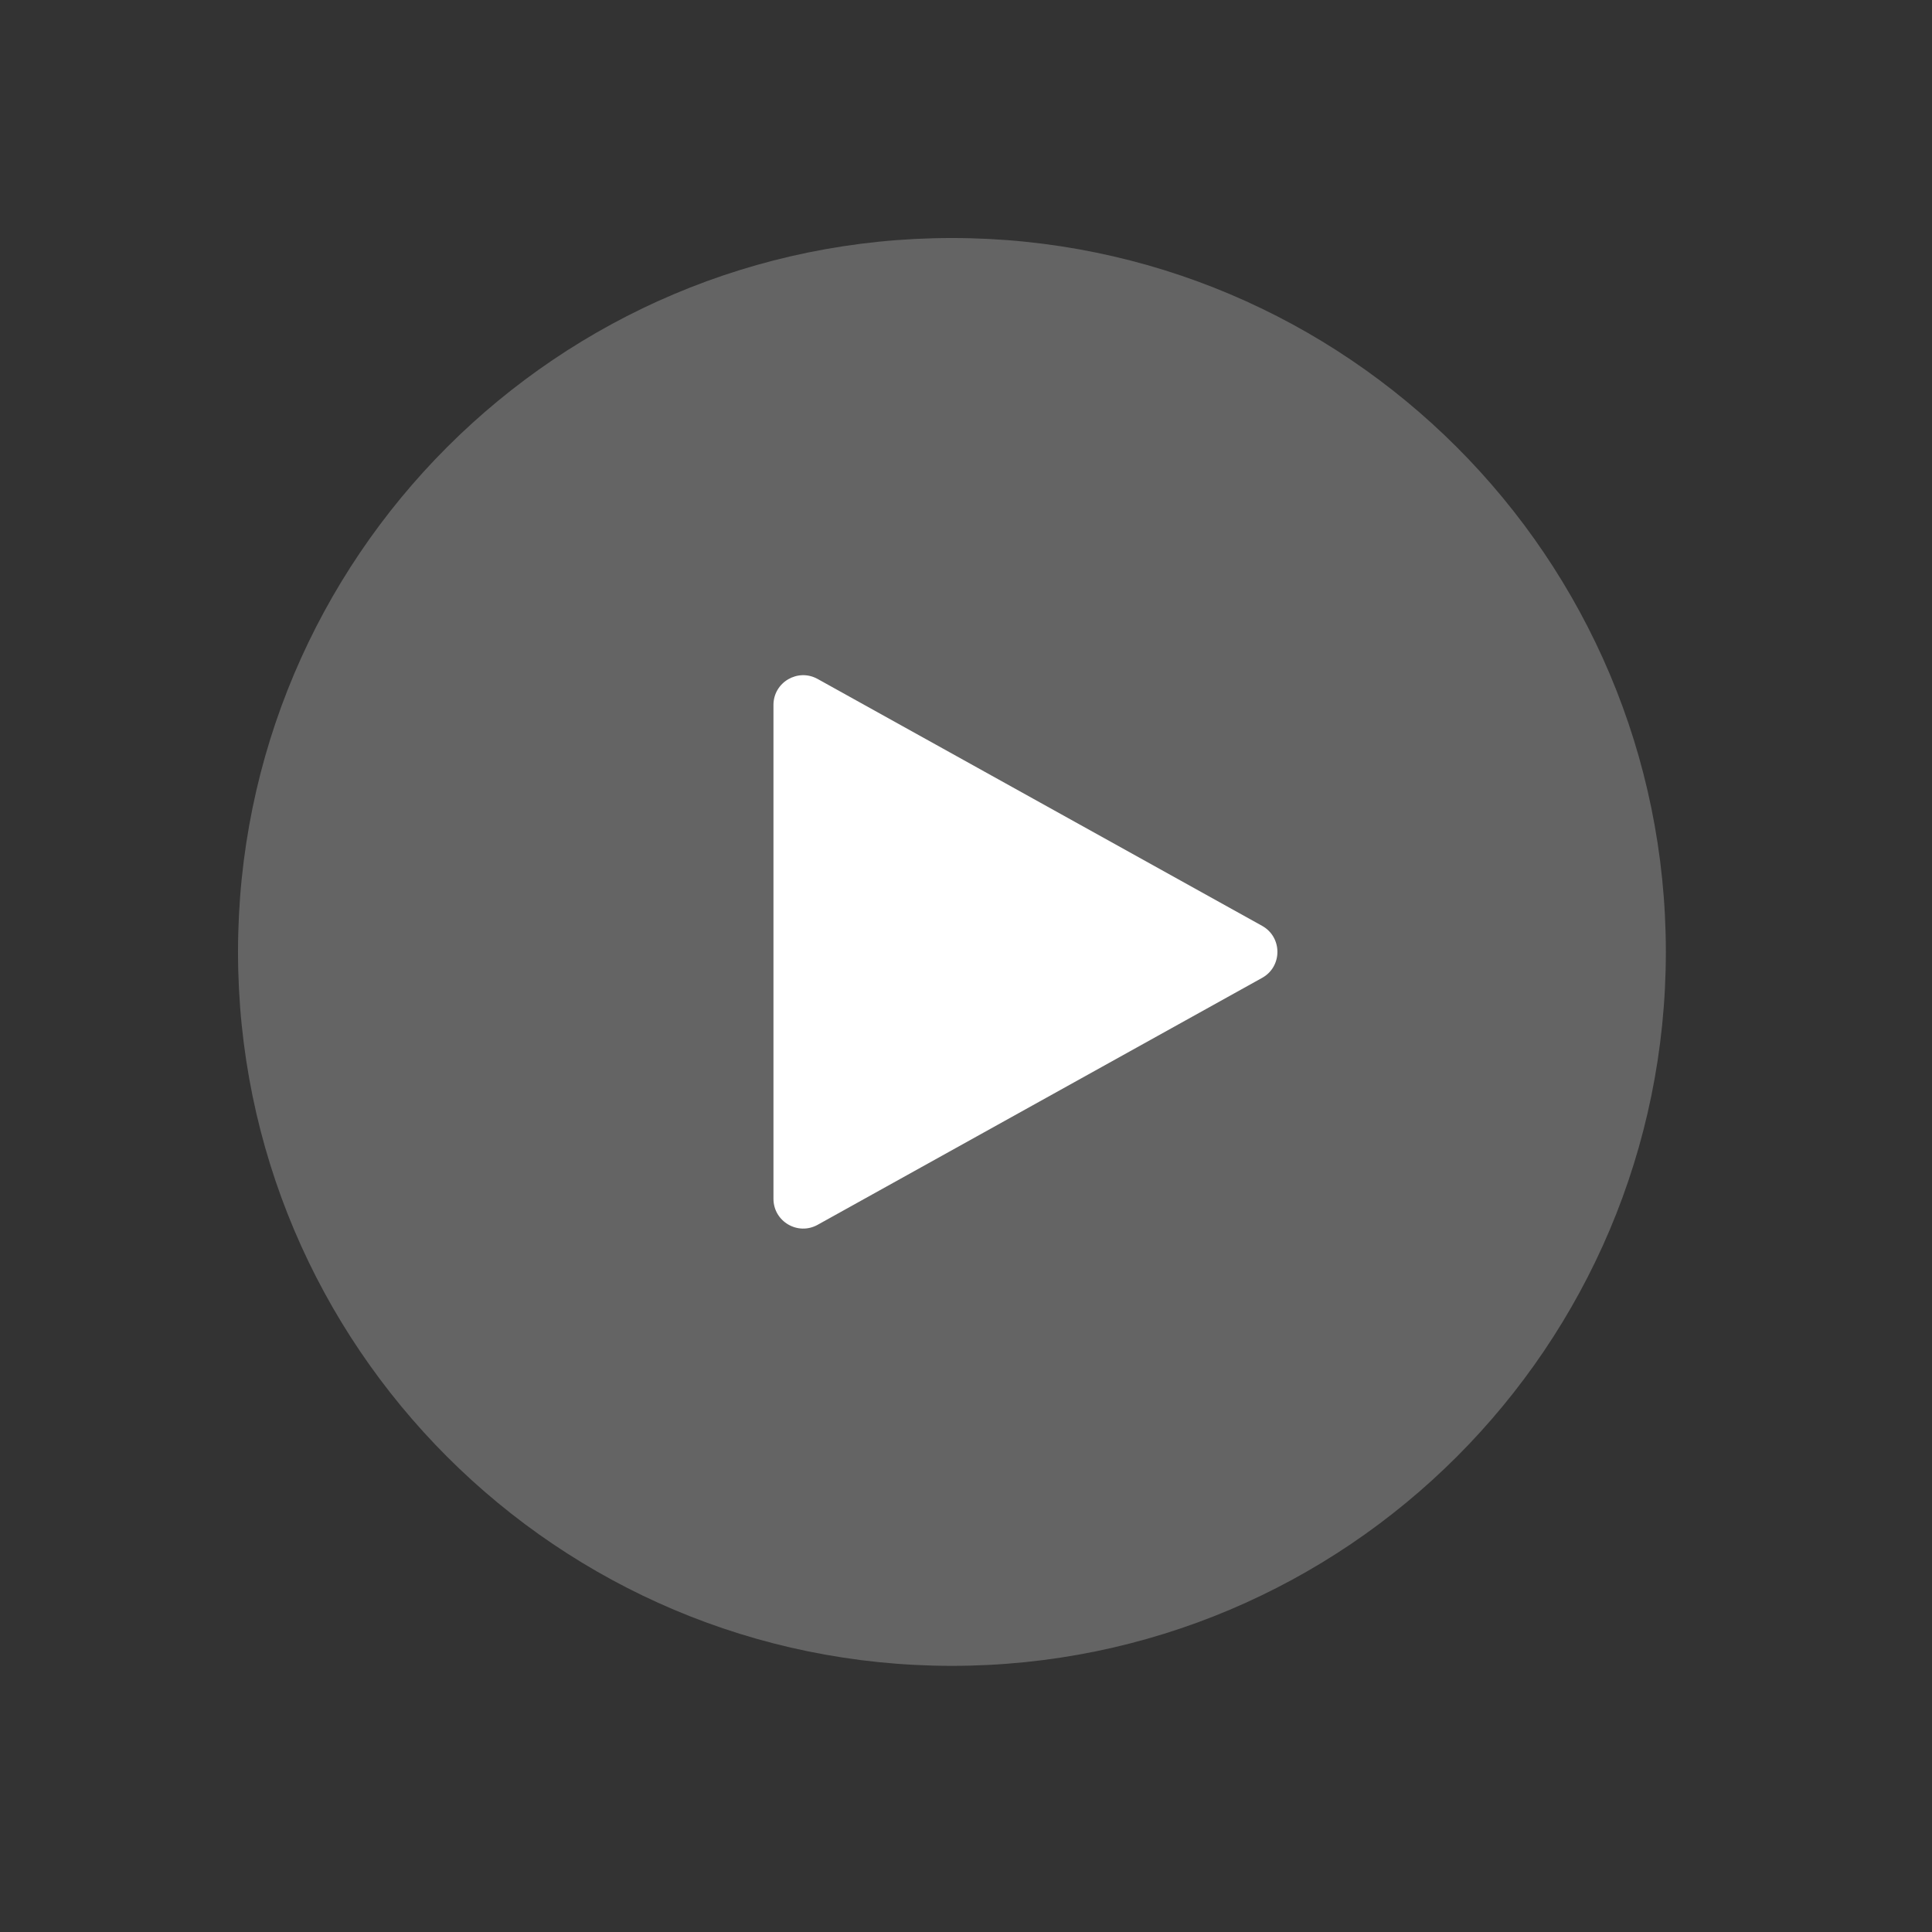 <svg width="41" height="41" viewBox="0 0 41 41" fill="none" xmlns="http://www.w3.org/2000/svg">
<rect x="0" y="0" width="41" height="41" fill="#333333" stroke="none"/>
<path d="M20.201 35.352C28.569 35.352 35.352 28.569 35.352 20.201C35.352 11.834 28.569 5.051 20.201 5.051C11.834 5.051 5.051 11.834 5.051 20.201C5.051 28.569 11.834 35.352 20.201 35.352Z" fill="white" fill-opacity="0.24"/>
<path fill-rule="evenodd" clip-rule="evenodd" d="M17.352 25.992L26.784 20.752C27.217 20.512 27.217 19.889 26.784 19.648L17.352 14.409C16.931 14.175 16.414 14.479 16.414 14.96V25.44C16.414 25.922 16.931 26.226 17.352 25.992Z" fill="white"/>
</svg>
